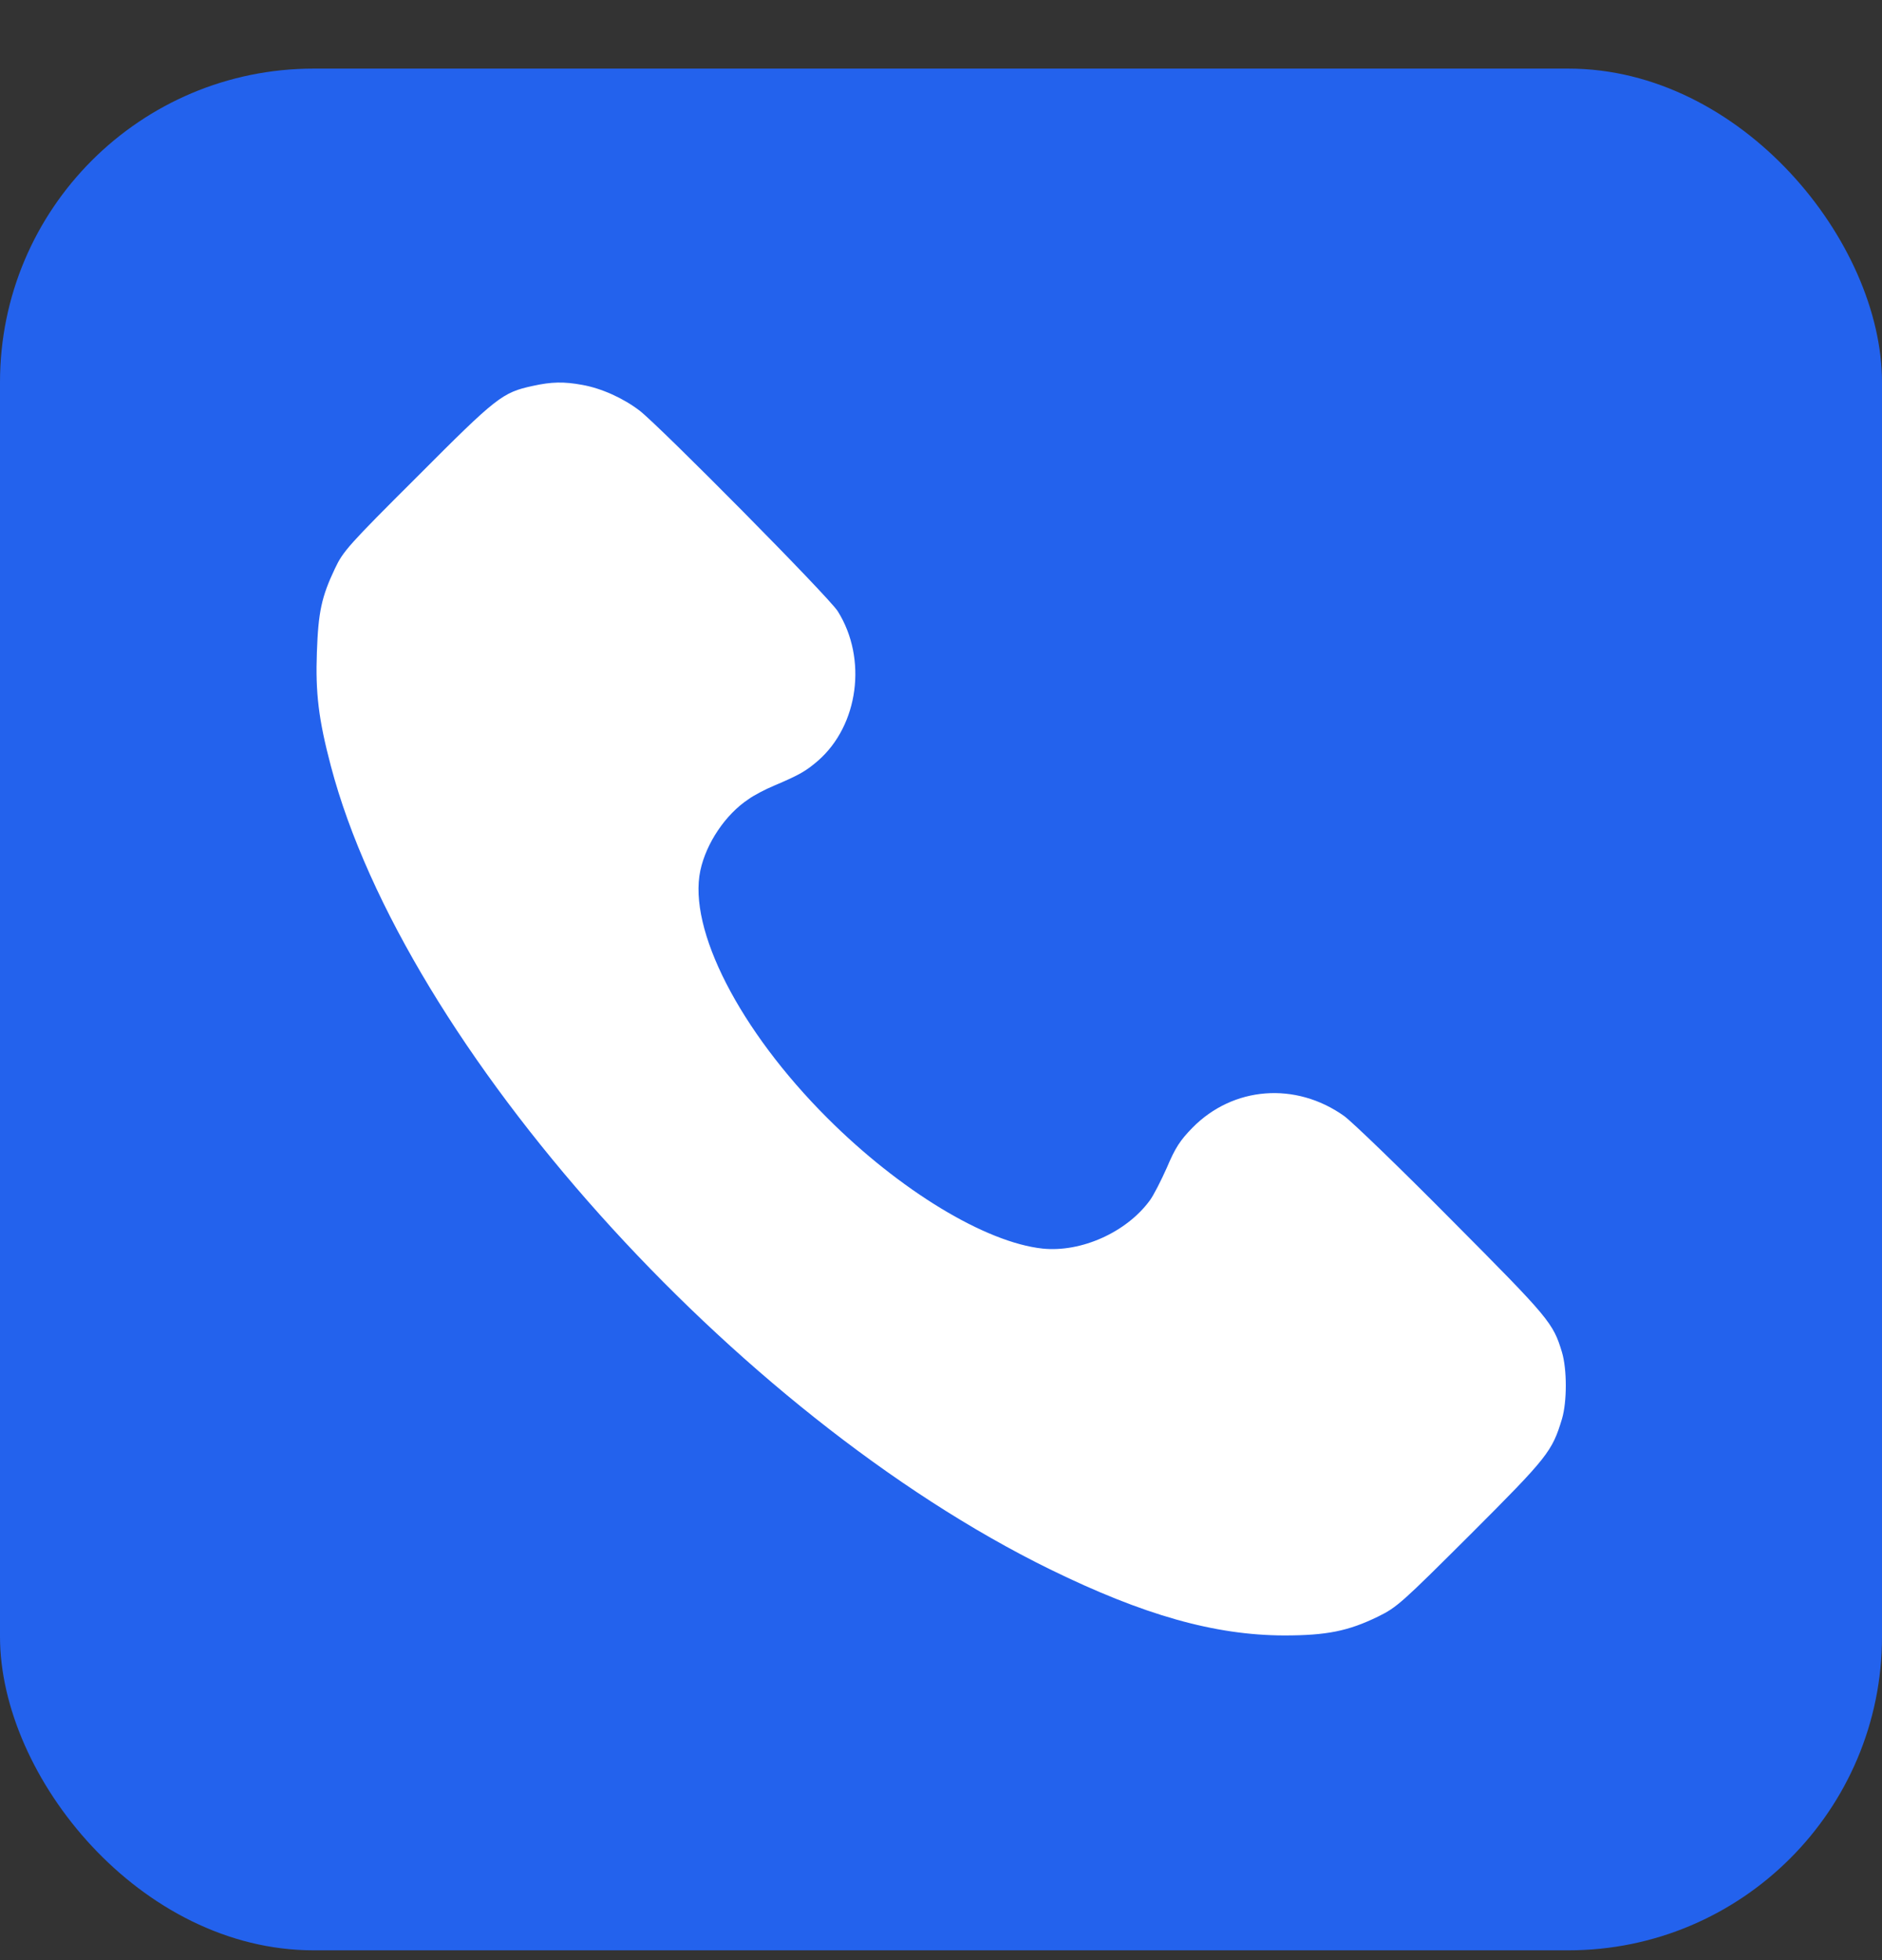 <?xml version="1.0" encoding="UTF-8"?>
<svg xmlns="http://www.w3.org/2000/svg" width="24" height="25" viewBox="0 0 24 25" fill="none">
  <rect x="0" y="0" width="24" height="25" fill="#333333" stroke="none"/>
  <rect y="0.875" width="24" height="24" rx="4" fill="#2362ED"></rect>
  <g clip-path="url(#clip0_6246_32727)">
    <path d="M6.794 4.922C6.406 5.006 6.334 5.062 5.325 6.075C4.444 6.953 4.375 7.031 4.272 7.25C4.1 7.612 4.059 7.806 4.041 8.319C4.022 8.834 4.062 9.175 4.219 9.769C5.159 13.341 9.366 18.041 13.391 20.016C14.584 20.6 15.488 20.856 16.375 20.859C16.919 20.859 17.194 20.803 17.572 20.619C17.816 20.5 17.878 20.441 18.756 19.566C19.738 18.584 19.794 18.512 19.919 18.097C19.984 17.878 19.984 17.466 19.919 17.247C19.806 16.872 19.759 16.816 18.519 15.569C17.866 14.909 17.244 14.309 17.141 14.234C16.522 13.794 15.725 13.856 15.206 14.384C15.05 14.544 14.988 14.637 14.881 14.891C14.806 15.059 14.709 15.25 14.662 15.312C14.363 15.719 13.787 15.975 13.297 15.925C12.566 15.847 11.475 15.184 10.55 14.259C9.431 13.141 8.772 11.853 8.931 11.103C9.006 10.753 9.253 10.387 9.544 10.194C9.612 10.144 9.762 10.066 9.875 10.019C10.2 9.881 10.278 9.834 10.431 9.703C10.95 9.25 11.062 8.4 10.684 7.797C10.575 7.619 8.419 5.441 8.156 5.237C7.947 5.078 7.672 4.953 7.425 4.909C7.191 4.866 7.034 4.869 6.794 4.922Z" fill="white"></path>
  </g>
  <defs>
    <clipPath id="clip0_6246_32727">
      <rect width="16" height="16" fill="white" transform="translate(4 4.875)"></rect>
    </clipPath>
  </defs>
</svg>

